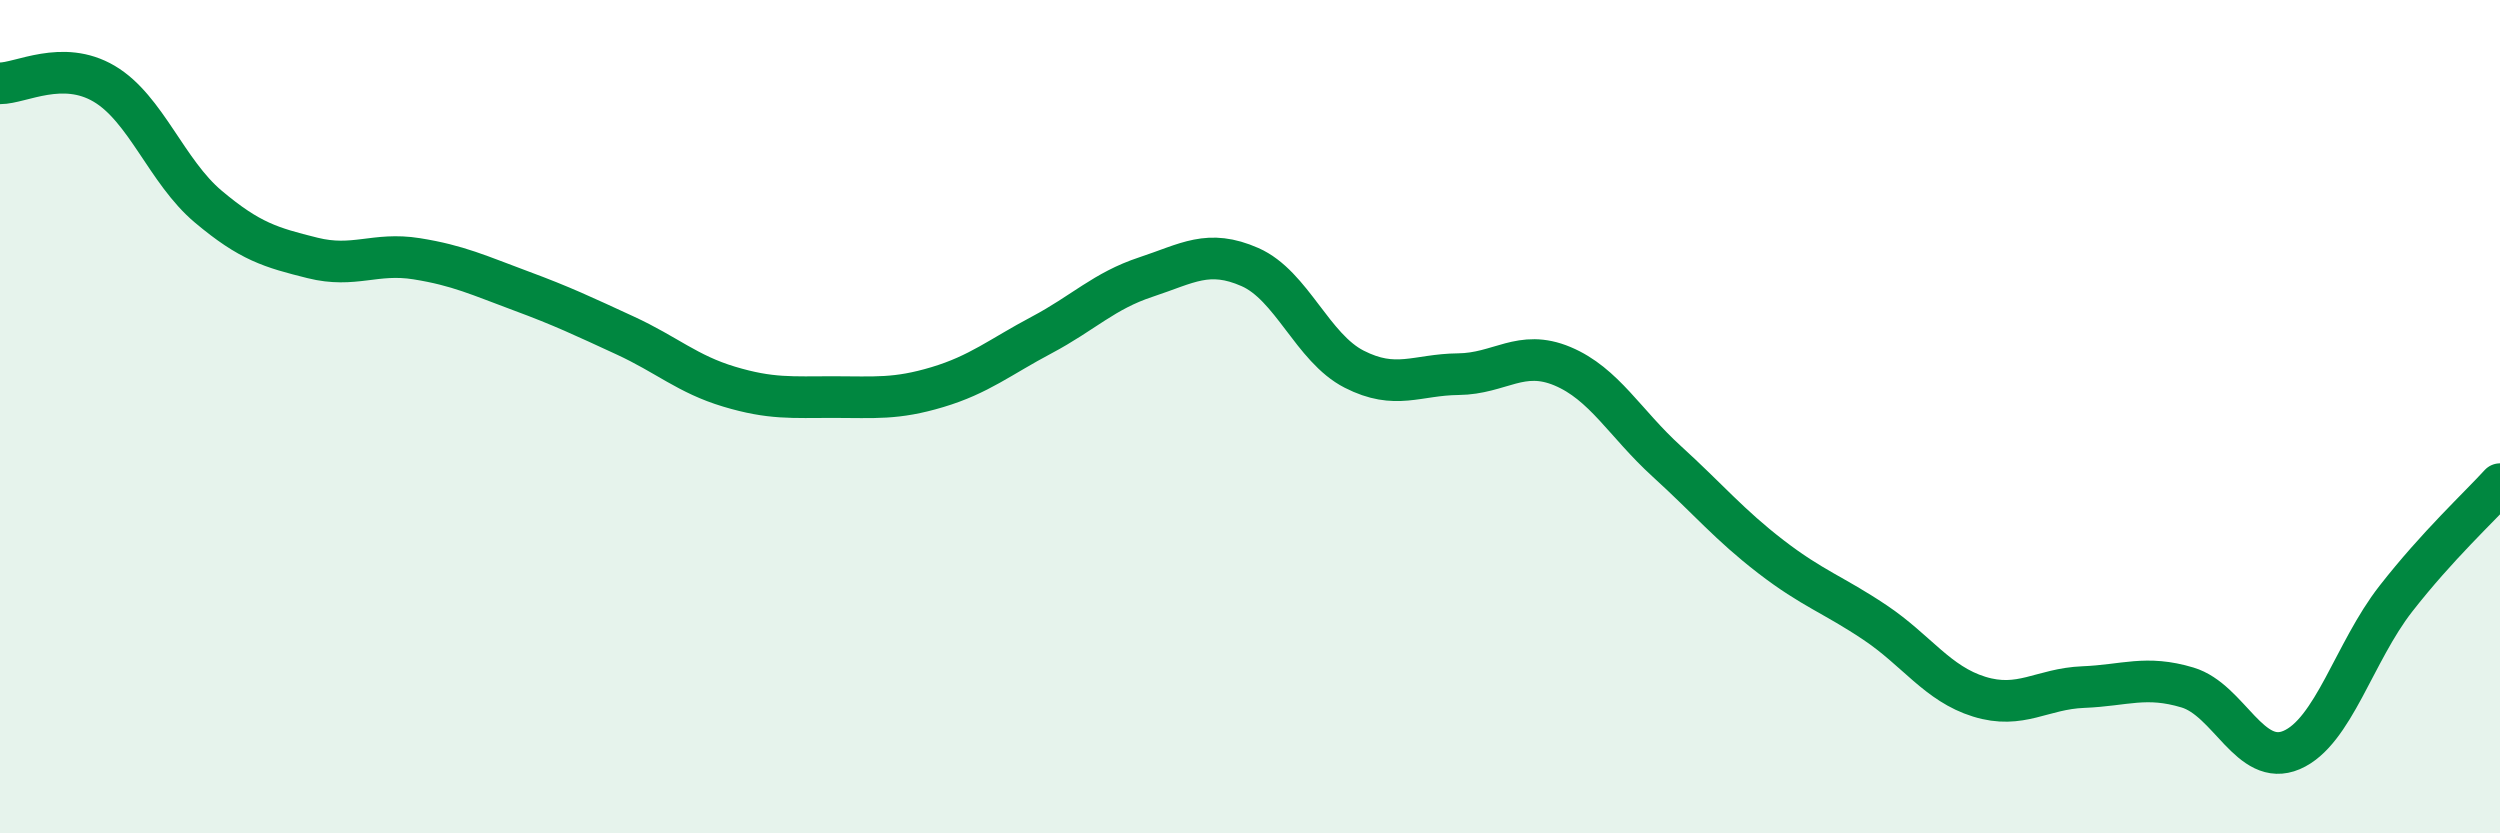 
    <svg width="60" height="20" viewBox="0 0 60 20" xmlns="http://www.w3.org/2000/svg">
      <path
        d="M 0,2 C 0.5,2 1.5,1.42 2.5,2.01 C 3.5,2.6 4,4.12 5,4.96 C 6,5.8 6.5,5.94 7.5,6.19 C 8.5,6.44 9,6.05 10,6.21 C 11,6.37 11.5,6.61 12.5,6.98 C 13.5,7.35 14,7.59 15,8.05 C 16,8.51 16.5,8.98 17.5,9.28 C 18.5,9.58 19,9.53 20,9.53 C 21,9.53 21.5,9.59 22.5,9.29 C 23.5,8.99 24,8.57 25,8.04 C 26,7.51 26.5,6.98 27.5,6.65 C 28.5,6.32 29,5.97 30,6.41 C 31,6.85 31.5,8.35 32.5,8.86 C 33.5,9.37 34,8.99 35,8.98 C 36,8.97 36.5,8.37 37.5,8.79 C 38.5,9.21 39,10.16 40,11.07 C 41,11.98 41.5,12.59 42.5,13.36 C 43.5,14.13 44,14.27 45,14.94 C 46,15.61 46.5,16.41 47.5,16.72 C 48.5,17.03 49,16.53 50,16.49 C 51,16.45 51.5,16.2 52.5,16.5 C 53.5,16.8 54,18.43 55,18 C 56,17.57 56.5,15.65 57.5,14.37 C 58.5,13.09 59.5,12.17 60,11.62L60 20L0 20Z"
        fill="#008740"
        opacity="0.1"
        stroke-linecap="round"
        stroke-linejoin="round"
      />
      <path
        d="M 0,2 C 0.5,2 1.5,1.42 2.5,2.01 C 3.5,2.6 4,4.12 5,4.96 C 6,5.8 6.5,5.94 7.5,6.19 C 8.5,6.44 9,6.05 10,6.21 C 11,6.37 11.5,6.61 12.5,6.98 C 13.5,7.35 14,7.59 15,8.05 C 16,8.51 16.5,8.98 17.5,9.28 C 18.5,9.58 19,9.53 20,9.53 C 21,9.53 21.5,9.59 22.5,9.29 C 23.5,8.99 24,8.57 25,8.04 C 26,7.51 26.5,6.98 27.5,6.65 C 28.5,6.32 29,5.97 30,6.41 C 31,6.85 31.5,8.35 32.5,8.86 C 33.5,9.37 34,8.99 35,8.98 C 36,8.97 36.5,8.37 37.5,8.79 C 38.5,9.21 39,10.16 40,11.07 C 41,11.98 41.5,12.59 42.5,13.36 C 43.5,14.13 44,14.27 45,14.94 C 46,15.61 46.5,16.41 47.5,16.72 C 48.5,17.03 49,16.53 50,16.49 C 51,16.45 51.5,16.2 52.5,16.5 C 53.5,16.8 54,18.43 55,18 C 56,17.57 56.5,15.65 57.5,14.37 C 58.5,13.09 59.5,12.17 60,11.62"
        stroke="#008740"
        stroke-width="1"
        fill="none"
        stroke-linecap="round"
        stroke-linejoin="round"
      />
    </svg>
  